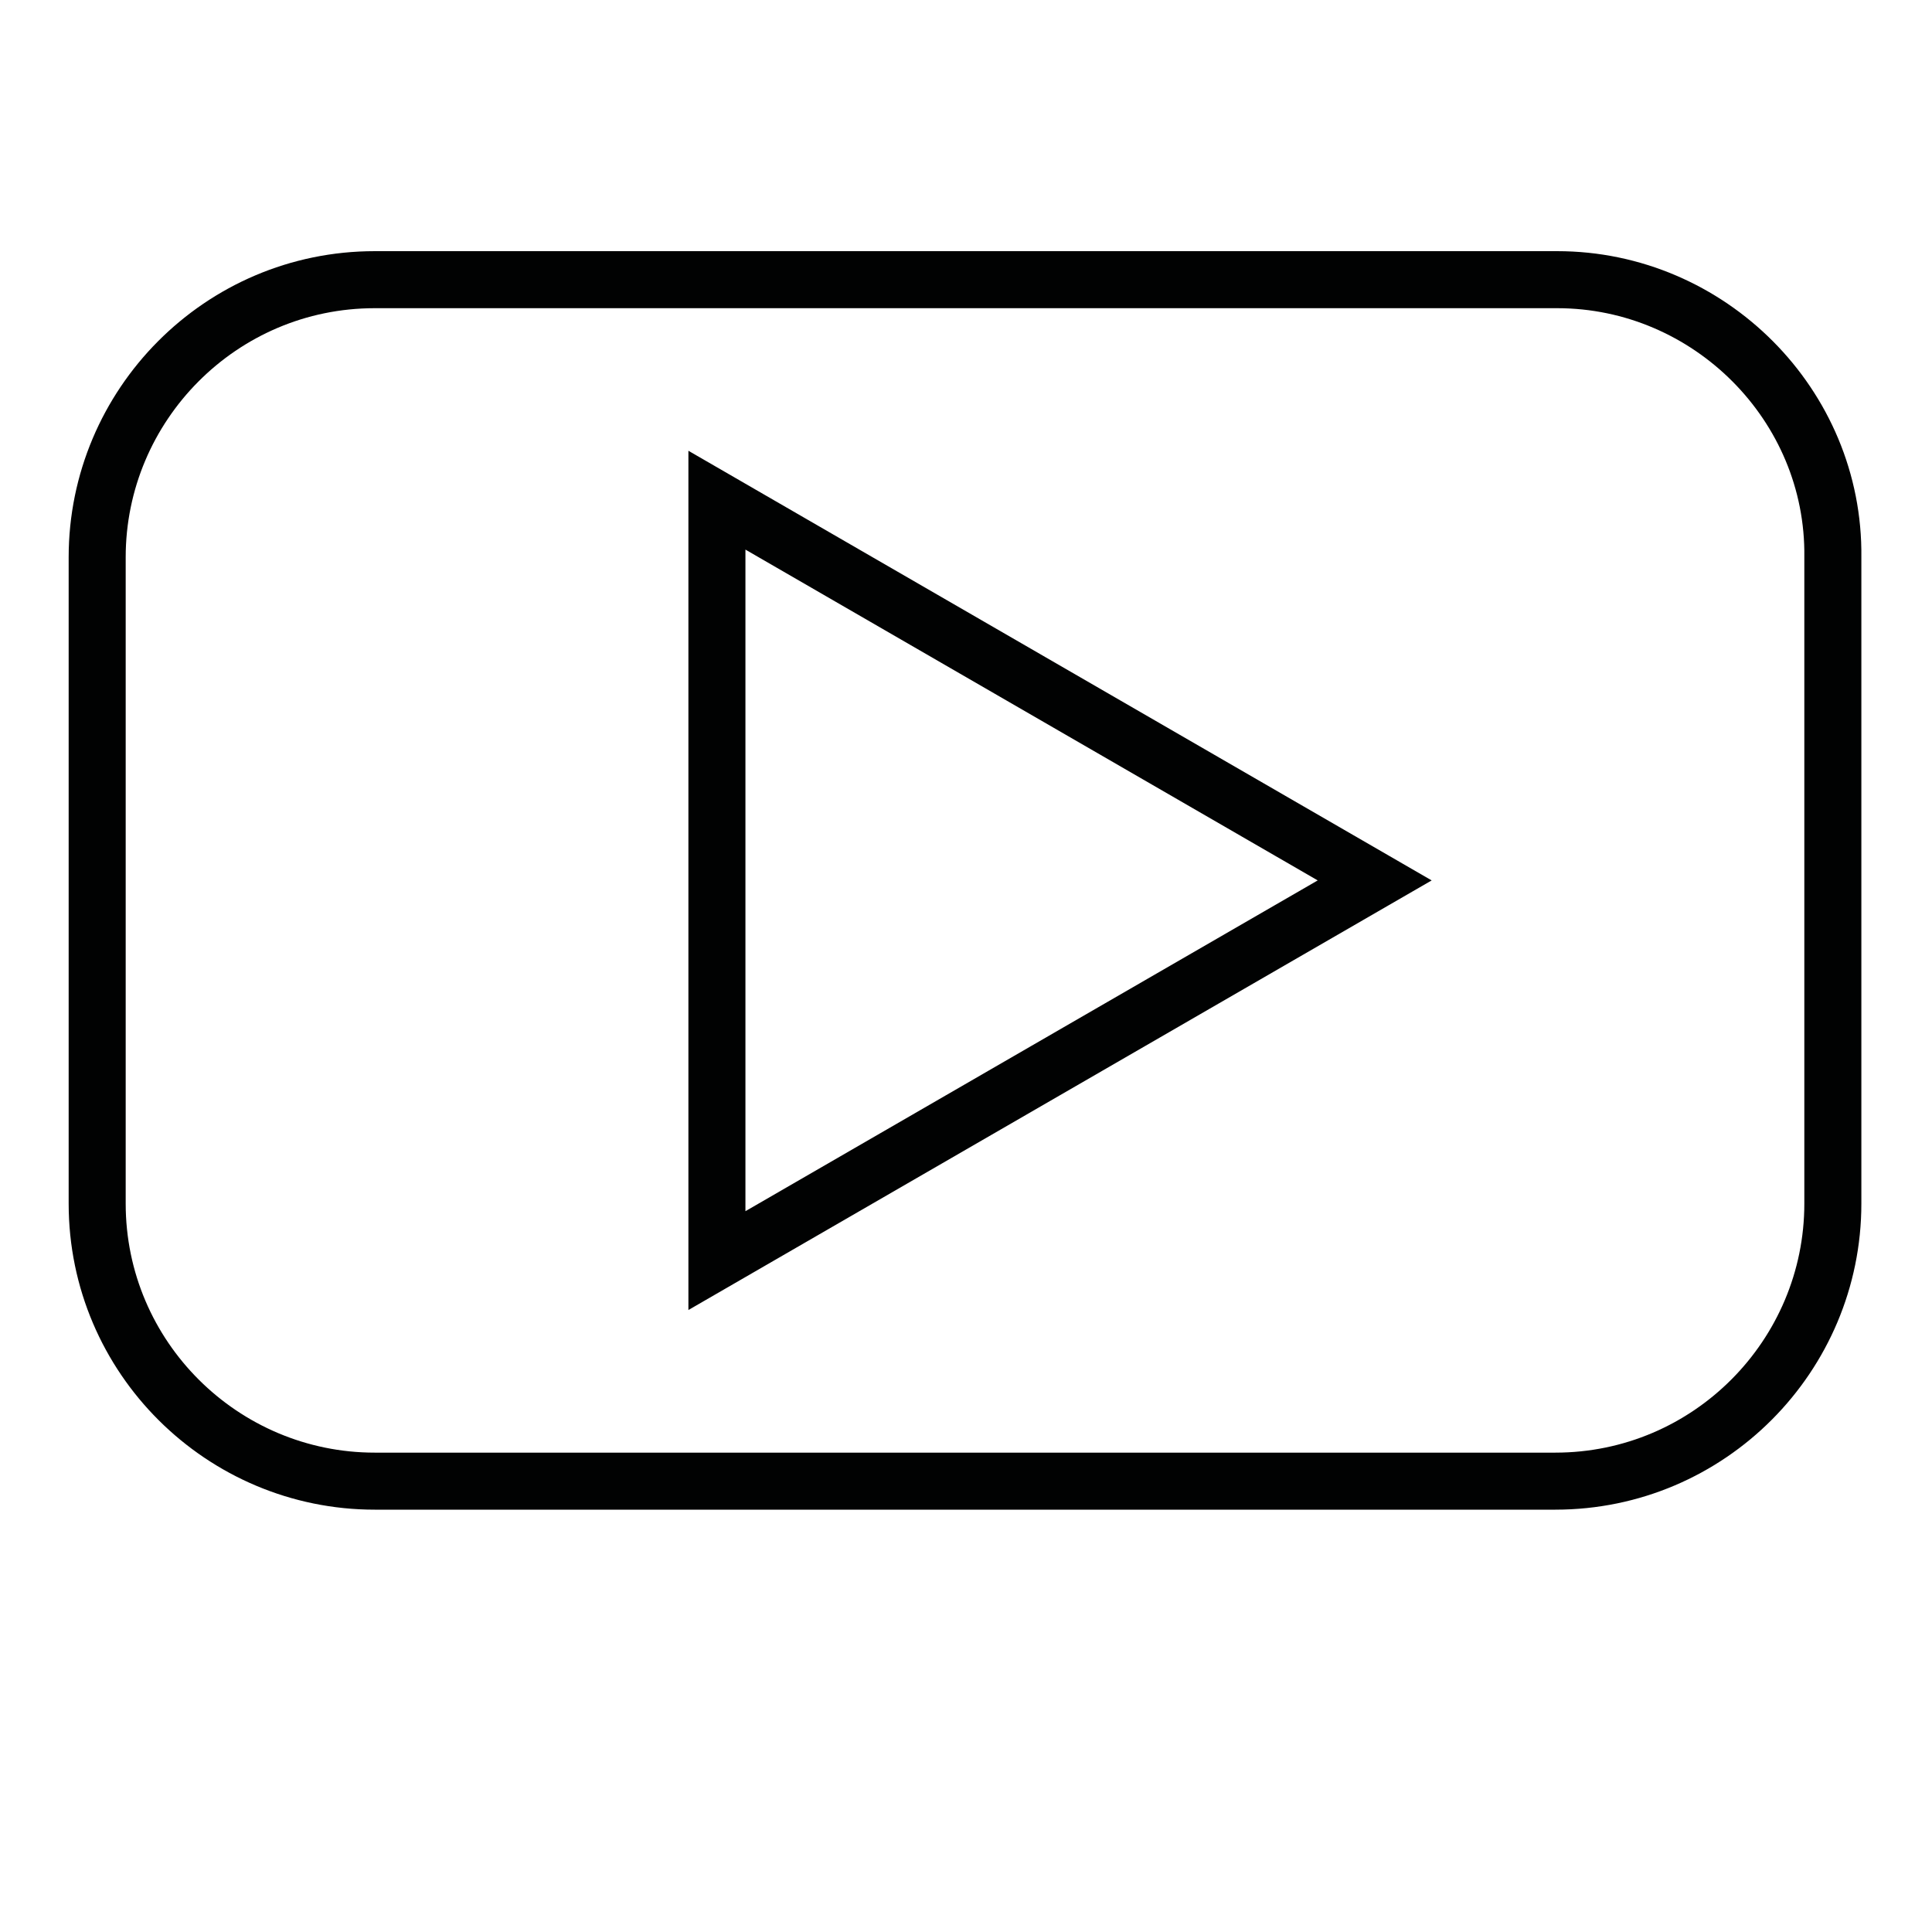 <?xml version="1.0" encoding="UTF-8"?>
<!-- Uploaded to: ICON Repo, www.iconrepo.com, Generator: ICON Repo Mixer Tools -->
<svg width="800px" height="800px" version="1.1" viewBox="144 144 512 512" xmlns="http://www.w3.org/2000/svg">
 <defs>
  <clipPath id="a">
   <path d="m148.09 148.09h503.81v503.81h-503.81z"/>
  </clipPath>
 </defs>
 <g clip-path="url(#a)">
  <path transform="matrix(5.038 0 0 5.038 148.09 148.09)" d="m81.1 13.9h-62.2c-8.1 0-14.6 6.6-14.6 14.6v34c0 8.1 6.6 14.6 14.6 14.6h62.1c8.1 0 14.6-6.6 14.6-14.6v-34c0.1-8-6.5-14.6-14.5-14.6zm-26.9 41.599-17.3 10v-40l34.6 20.001z" fill="none" stroke="#010202" stroke-miterlimit="10" stroke-width="3"/>
 </g>
</svg>